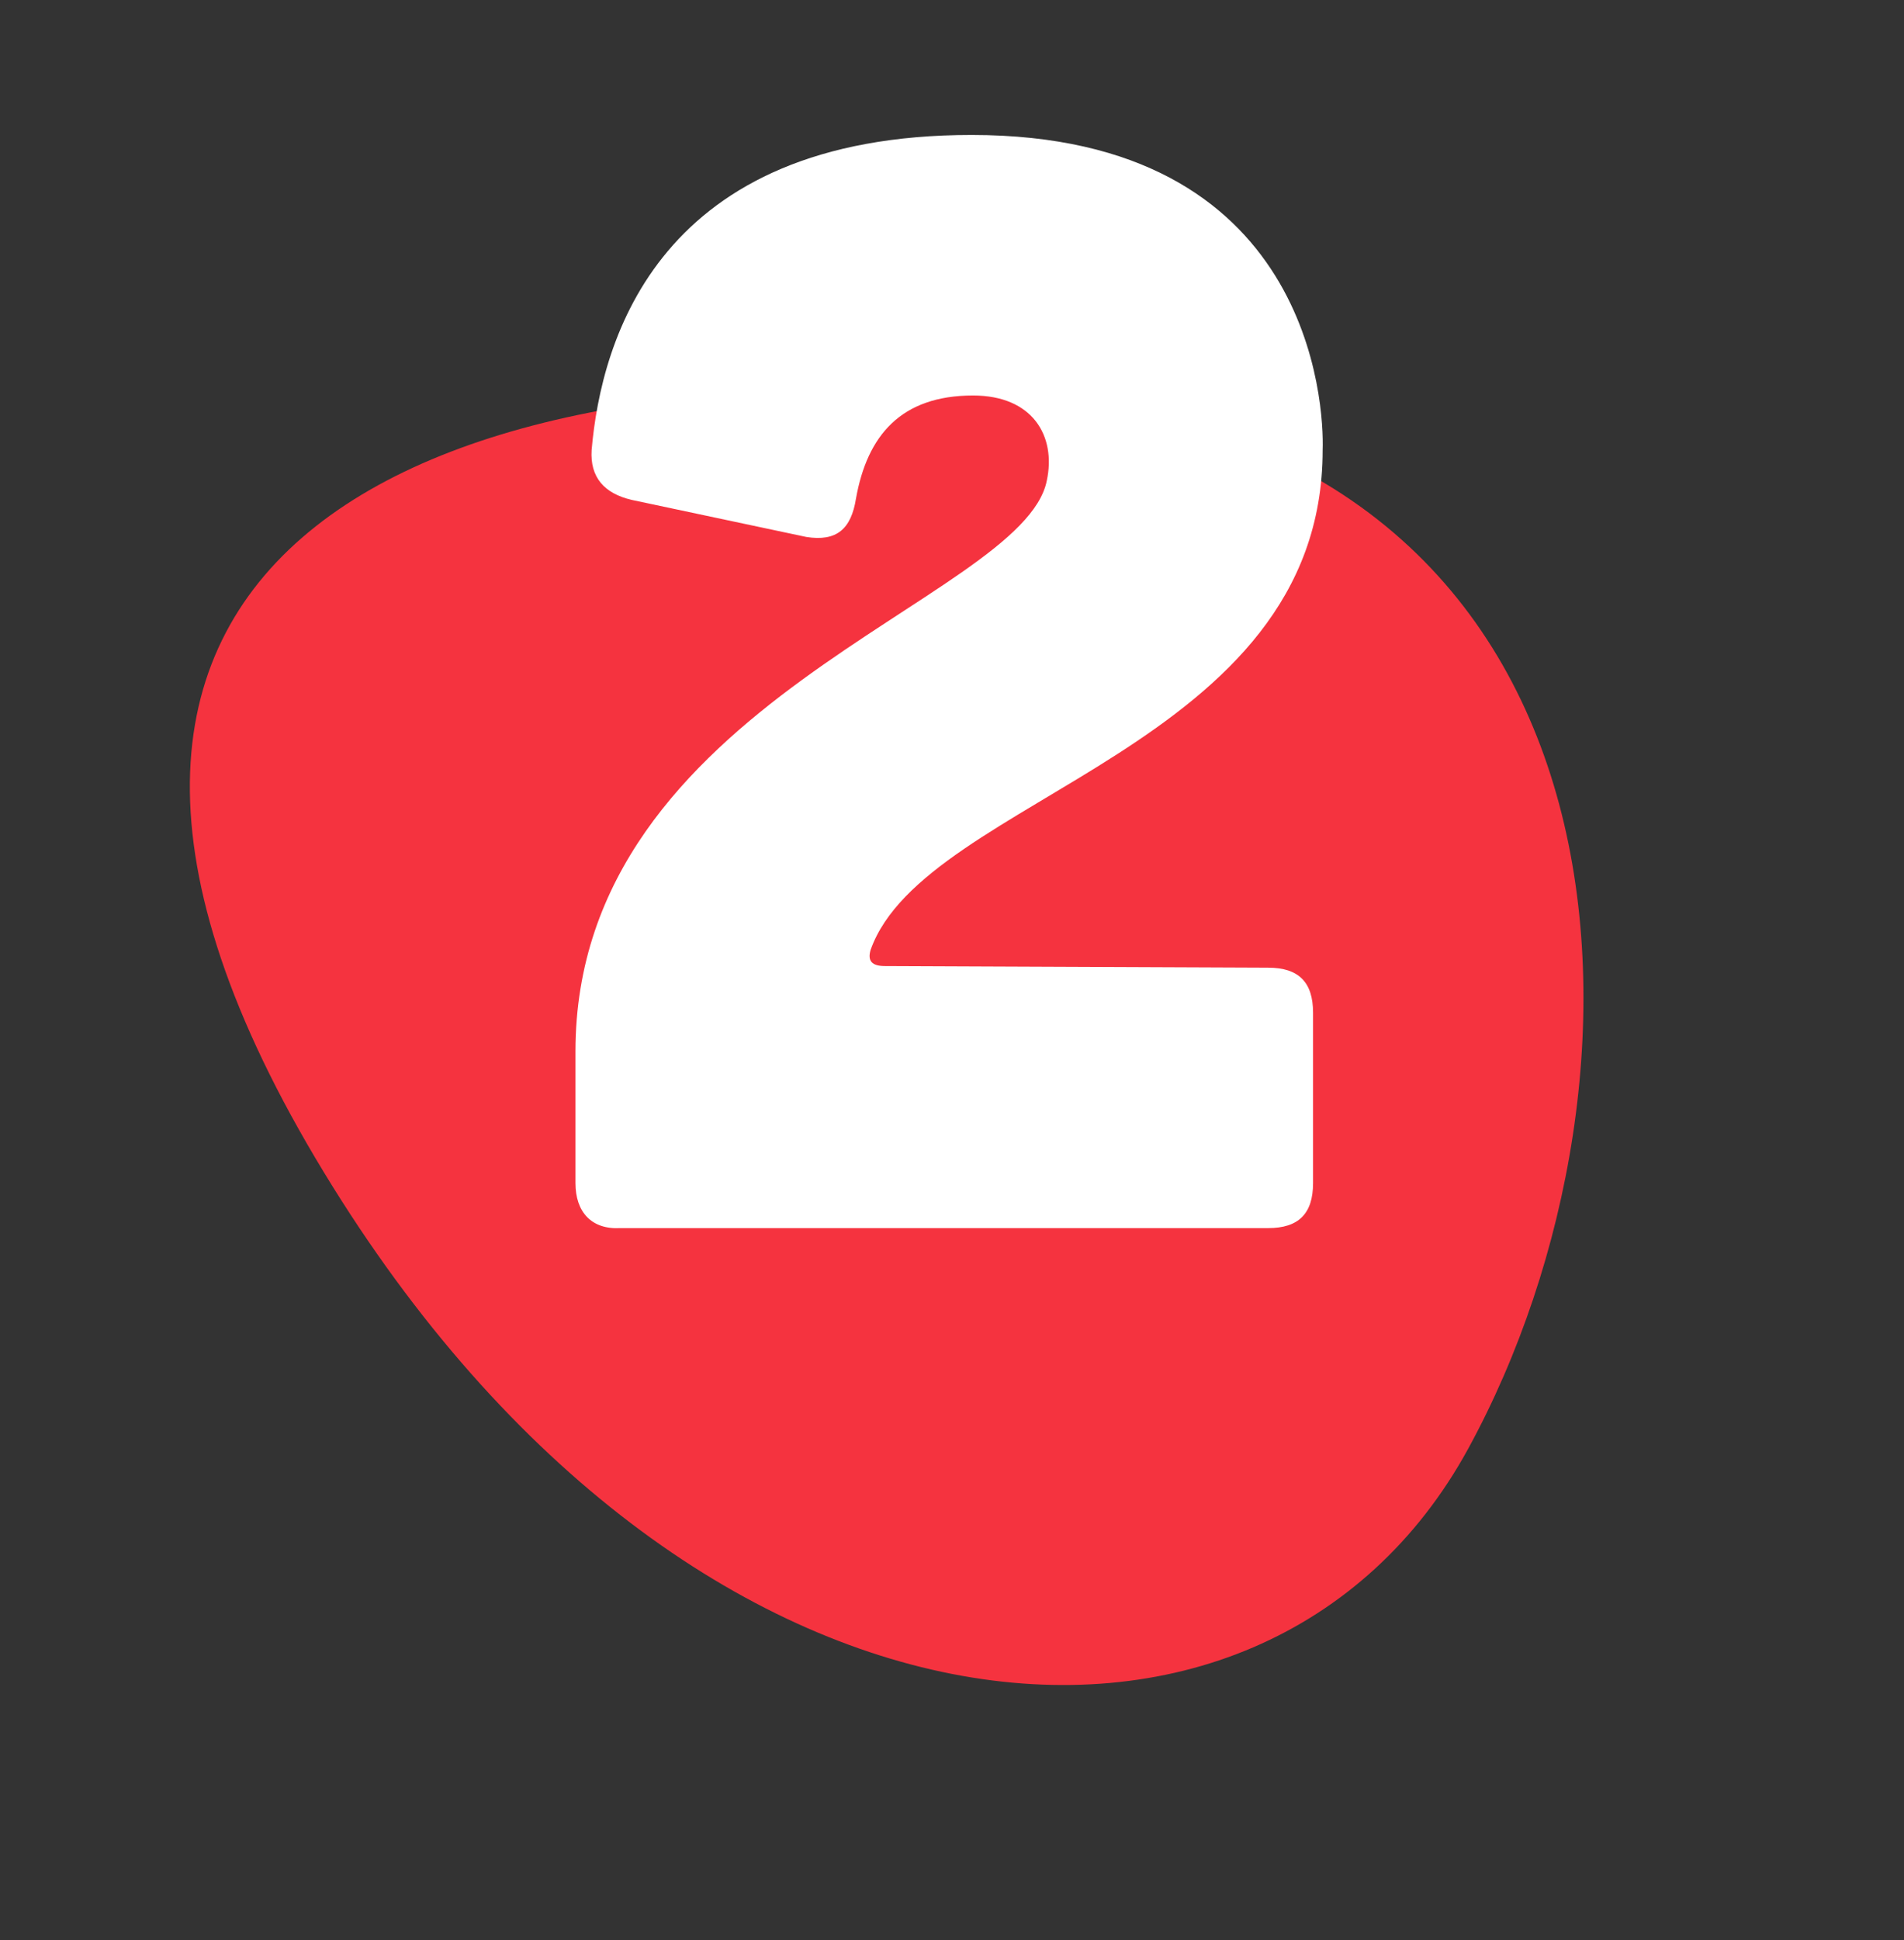 <svg xmlns="http://www.w3.org/2000/svg" xmlns:xlink="http://www.w3.org/1999/xlink" height="165" width="162"><rect width="100%" height="100%" fill="#333333" stroke="none"/><defs><path id="A" d="M21.275 91.954c14.318 33.226 57.27 64.237 92.687 26.58s47.474-80.85-12.8-88.603S6.957 58.728 21.275 91.954z" fill-rule="evenodd"/><path id="B" d="M107.9 82.294c2.592 0 3.82 1.23 3.82 3.828v14.49c0 2.598-1.228 3.828-3.82 3.828H52.783c-2.455.137-3.82-1.367-3.82-3.828v-11.2c0-29.803 38.056-38.28 40.102-48.532.818-3.828-1.228-7.246-6.275-7.246-6.138 0-9.003 3.418-9.957 8.75-.41 2.598-1.637 3.69-4.228 3.28L53.738 42.51c-2.32-.547-3.546-1.914-3.4-4.238.818-9.433 5.73-26.795 32.327-26.795 28.917 0 30.01 22.967 29.872 26.795 0 25.428-33.828 29.393-38.466 42.517-.273.957.136 1.367 1.228 1.367l32.6.137z" fill-rule="evenodd"/></defs><use xlink:href="#A" fill="#f5333f" transform="matrix(-.616 -.788 .788 -.616 65.556 196.626)"/><use xlink:href="#B" fill="#fff"/></svg>